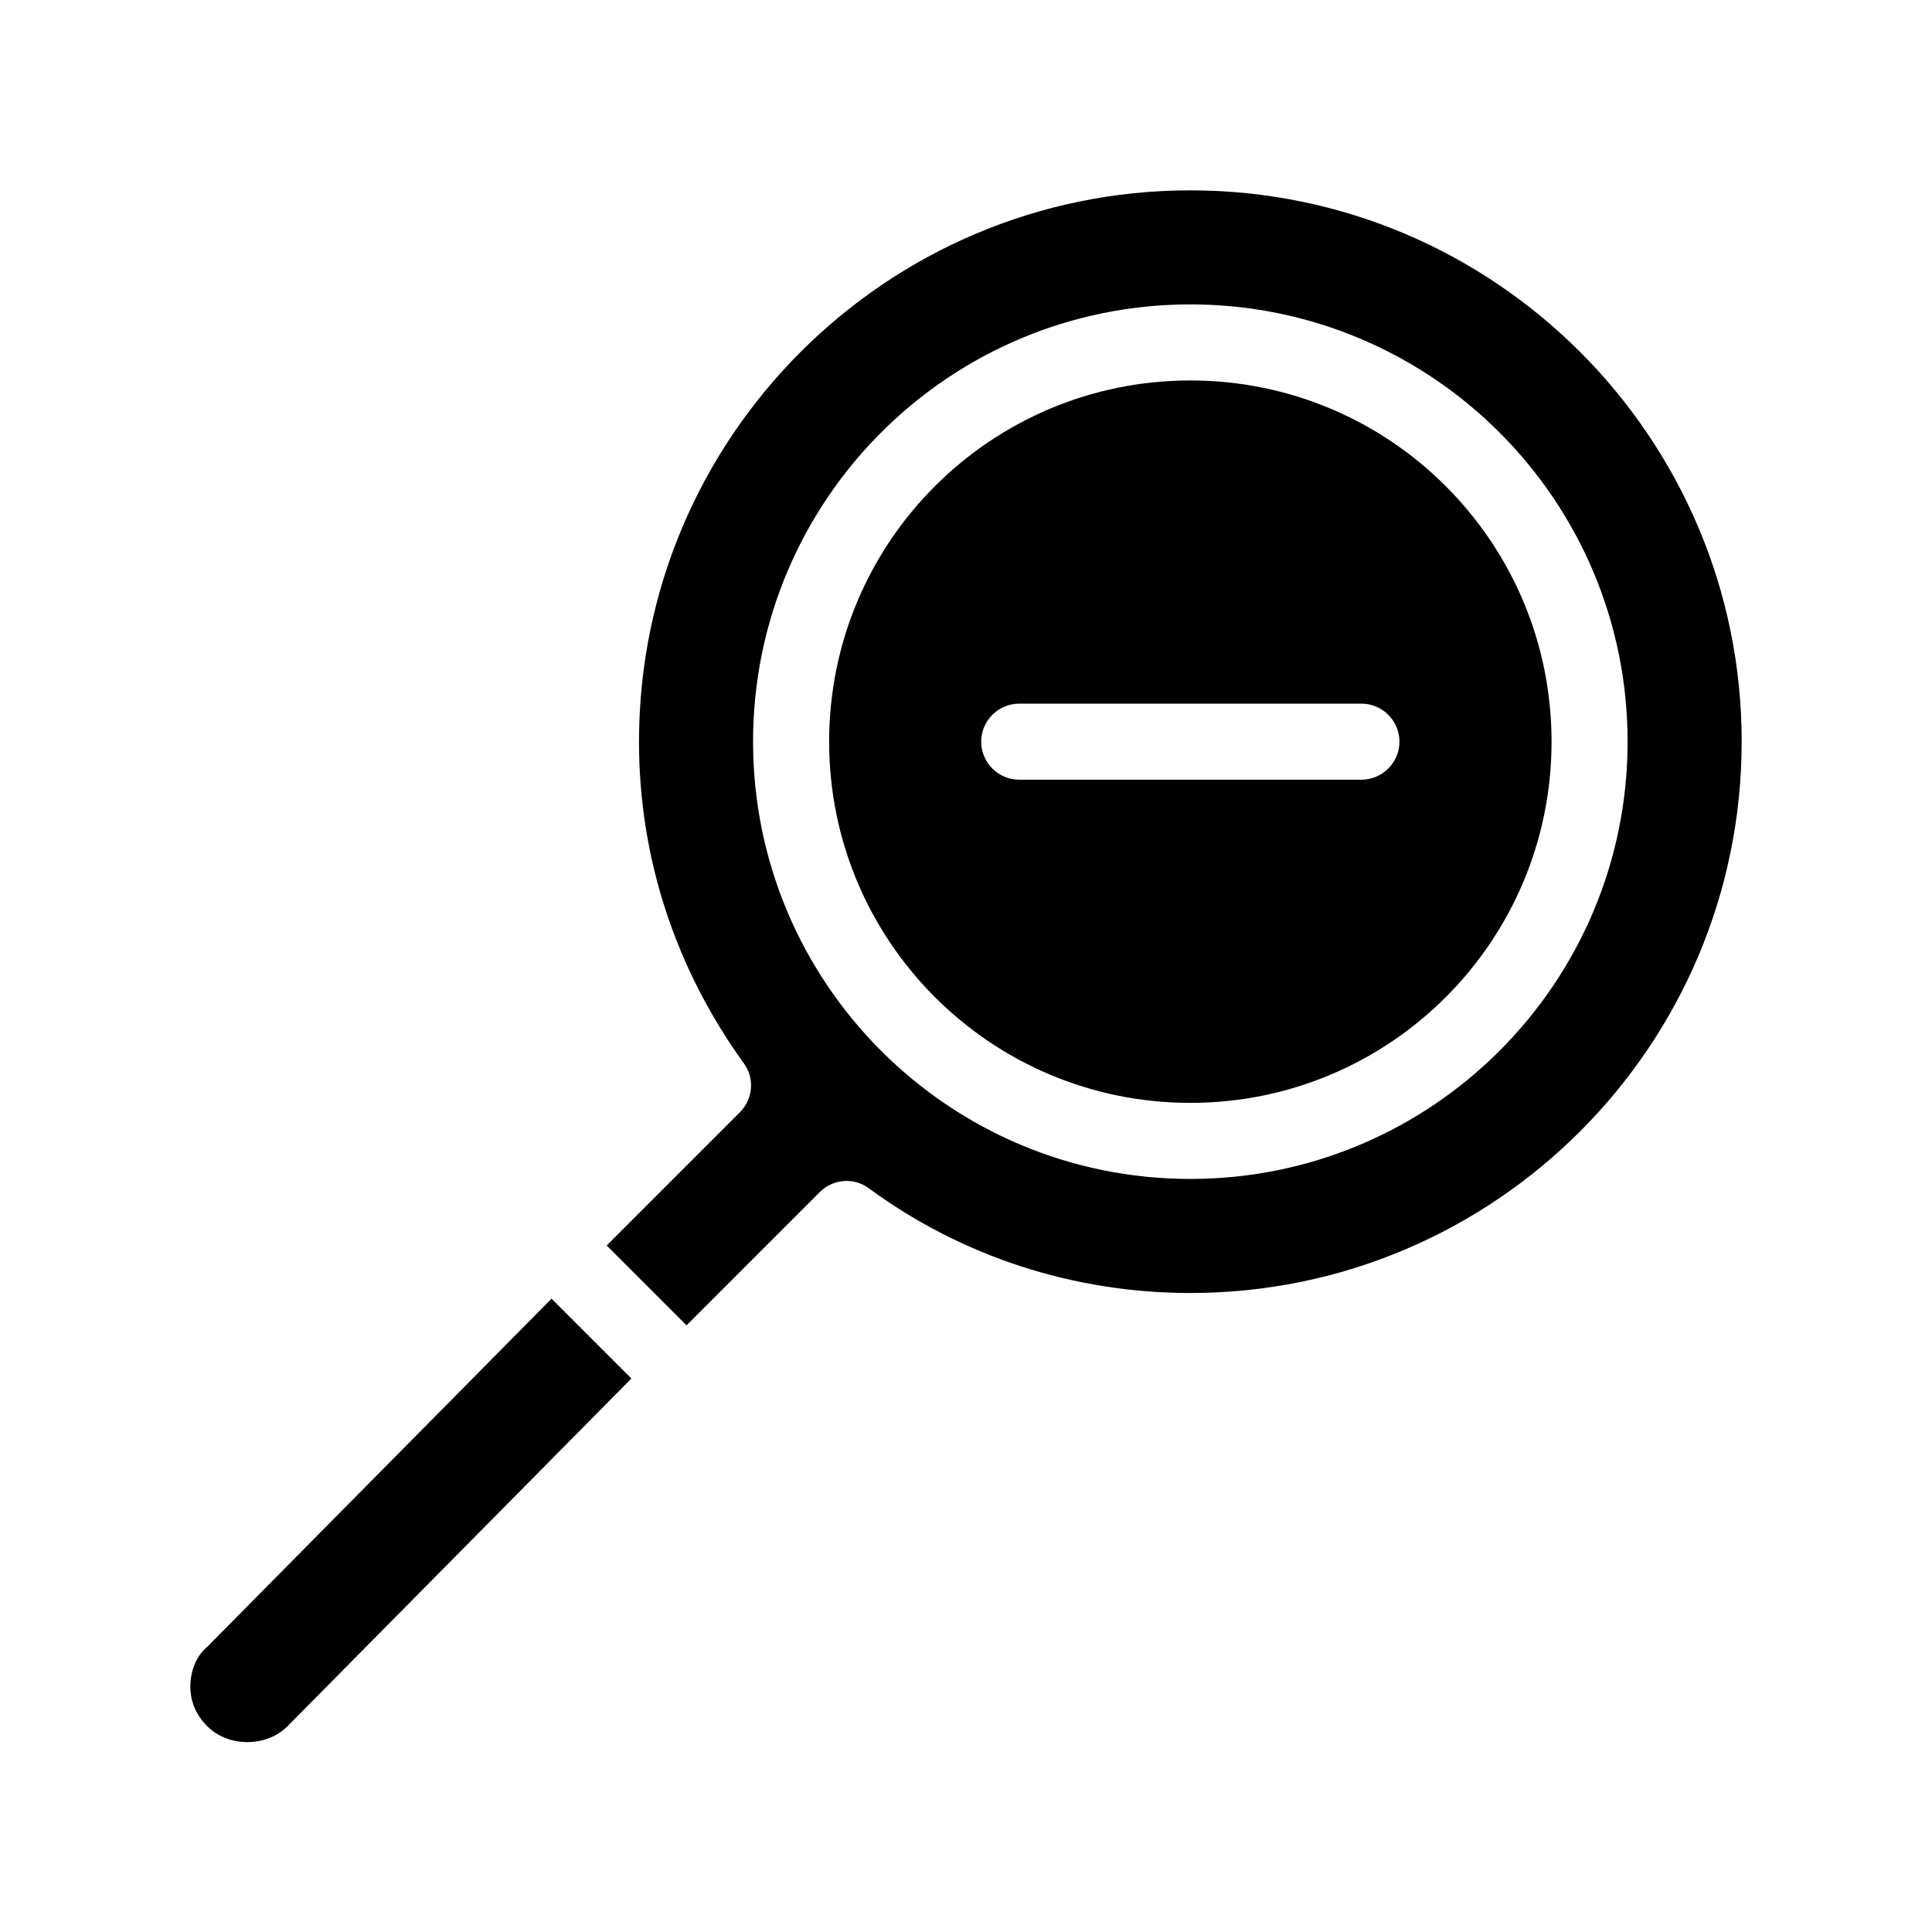 <?xml version="1.0" encoding="UTF-8"?>
<!-- Uploaded to: ICON Repo, www.svgrepo.com, Generator: ICON Repo Mixer Tools -->
<svg fill="#000000" width="800px" height="800px" version="1.1" viewBox="144 144 512 512" xmlns="http://www.w3.org/2000/svg">
 <path d="m290.17 488.16 21.16 21.16-91.191 92.199c-5.543 5.543-15.617 5.543-21.16 0-3.023-3.023-4.535-6.551-4.535-10.578 0-4.031 1.512-8.062 4.535-10.578zm315.39-147.61c0 80.609-65.496 146.11-146.11 146.11-30.73 0-60.457-9.574-85.145-27.711-4.031-3.023-9.574-2.519-13.098 1.008l-35.266 35.266-21.16-21.16 35.266-35.266c3.527-3.527 4.031-9.07 1.008-13.098-18.137-25.191-27.711-54.41-27.711-85.145 0-80.609 65.496-146.11 146.11-146.11s146.11 65.496 146.11 146.11zm-30.23 0c0-63.984-51.891-115.88-115.88-115.88s-115.88 51.891-115.88 115.88 51.891 115.88 115.88 115.88 115.88-51.895 115.88-115.88zm-20.152 0c0 52.898-42.824 95.723-95.723 95.723-52.898 0-95.723-42.824-95.723-95.723 0-52.898 42.824-95.723 95.723-95.723 52.898-0.004 95.723 42.82 95.723 95.723zm-40.305 0c0-5.543-4.535-10.078-10.078-10.078h-90.688c-5.543 0-10.078 4.535-10.078 10.078s4.535 10.078 10.078 10.078h90.688c5.543-0.004 10.078-4.539 10.078-10.078z"/>
</svg>
